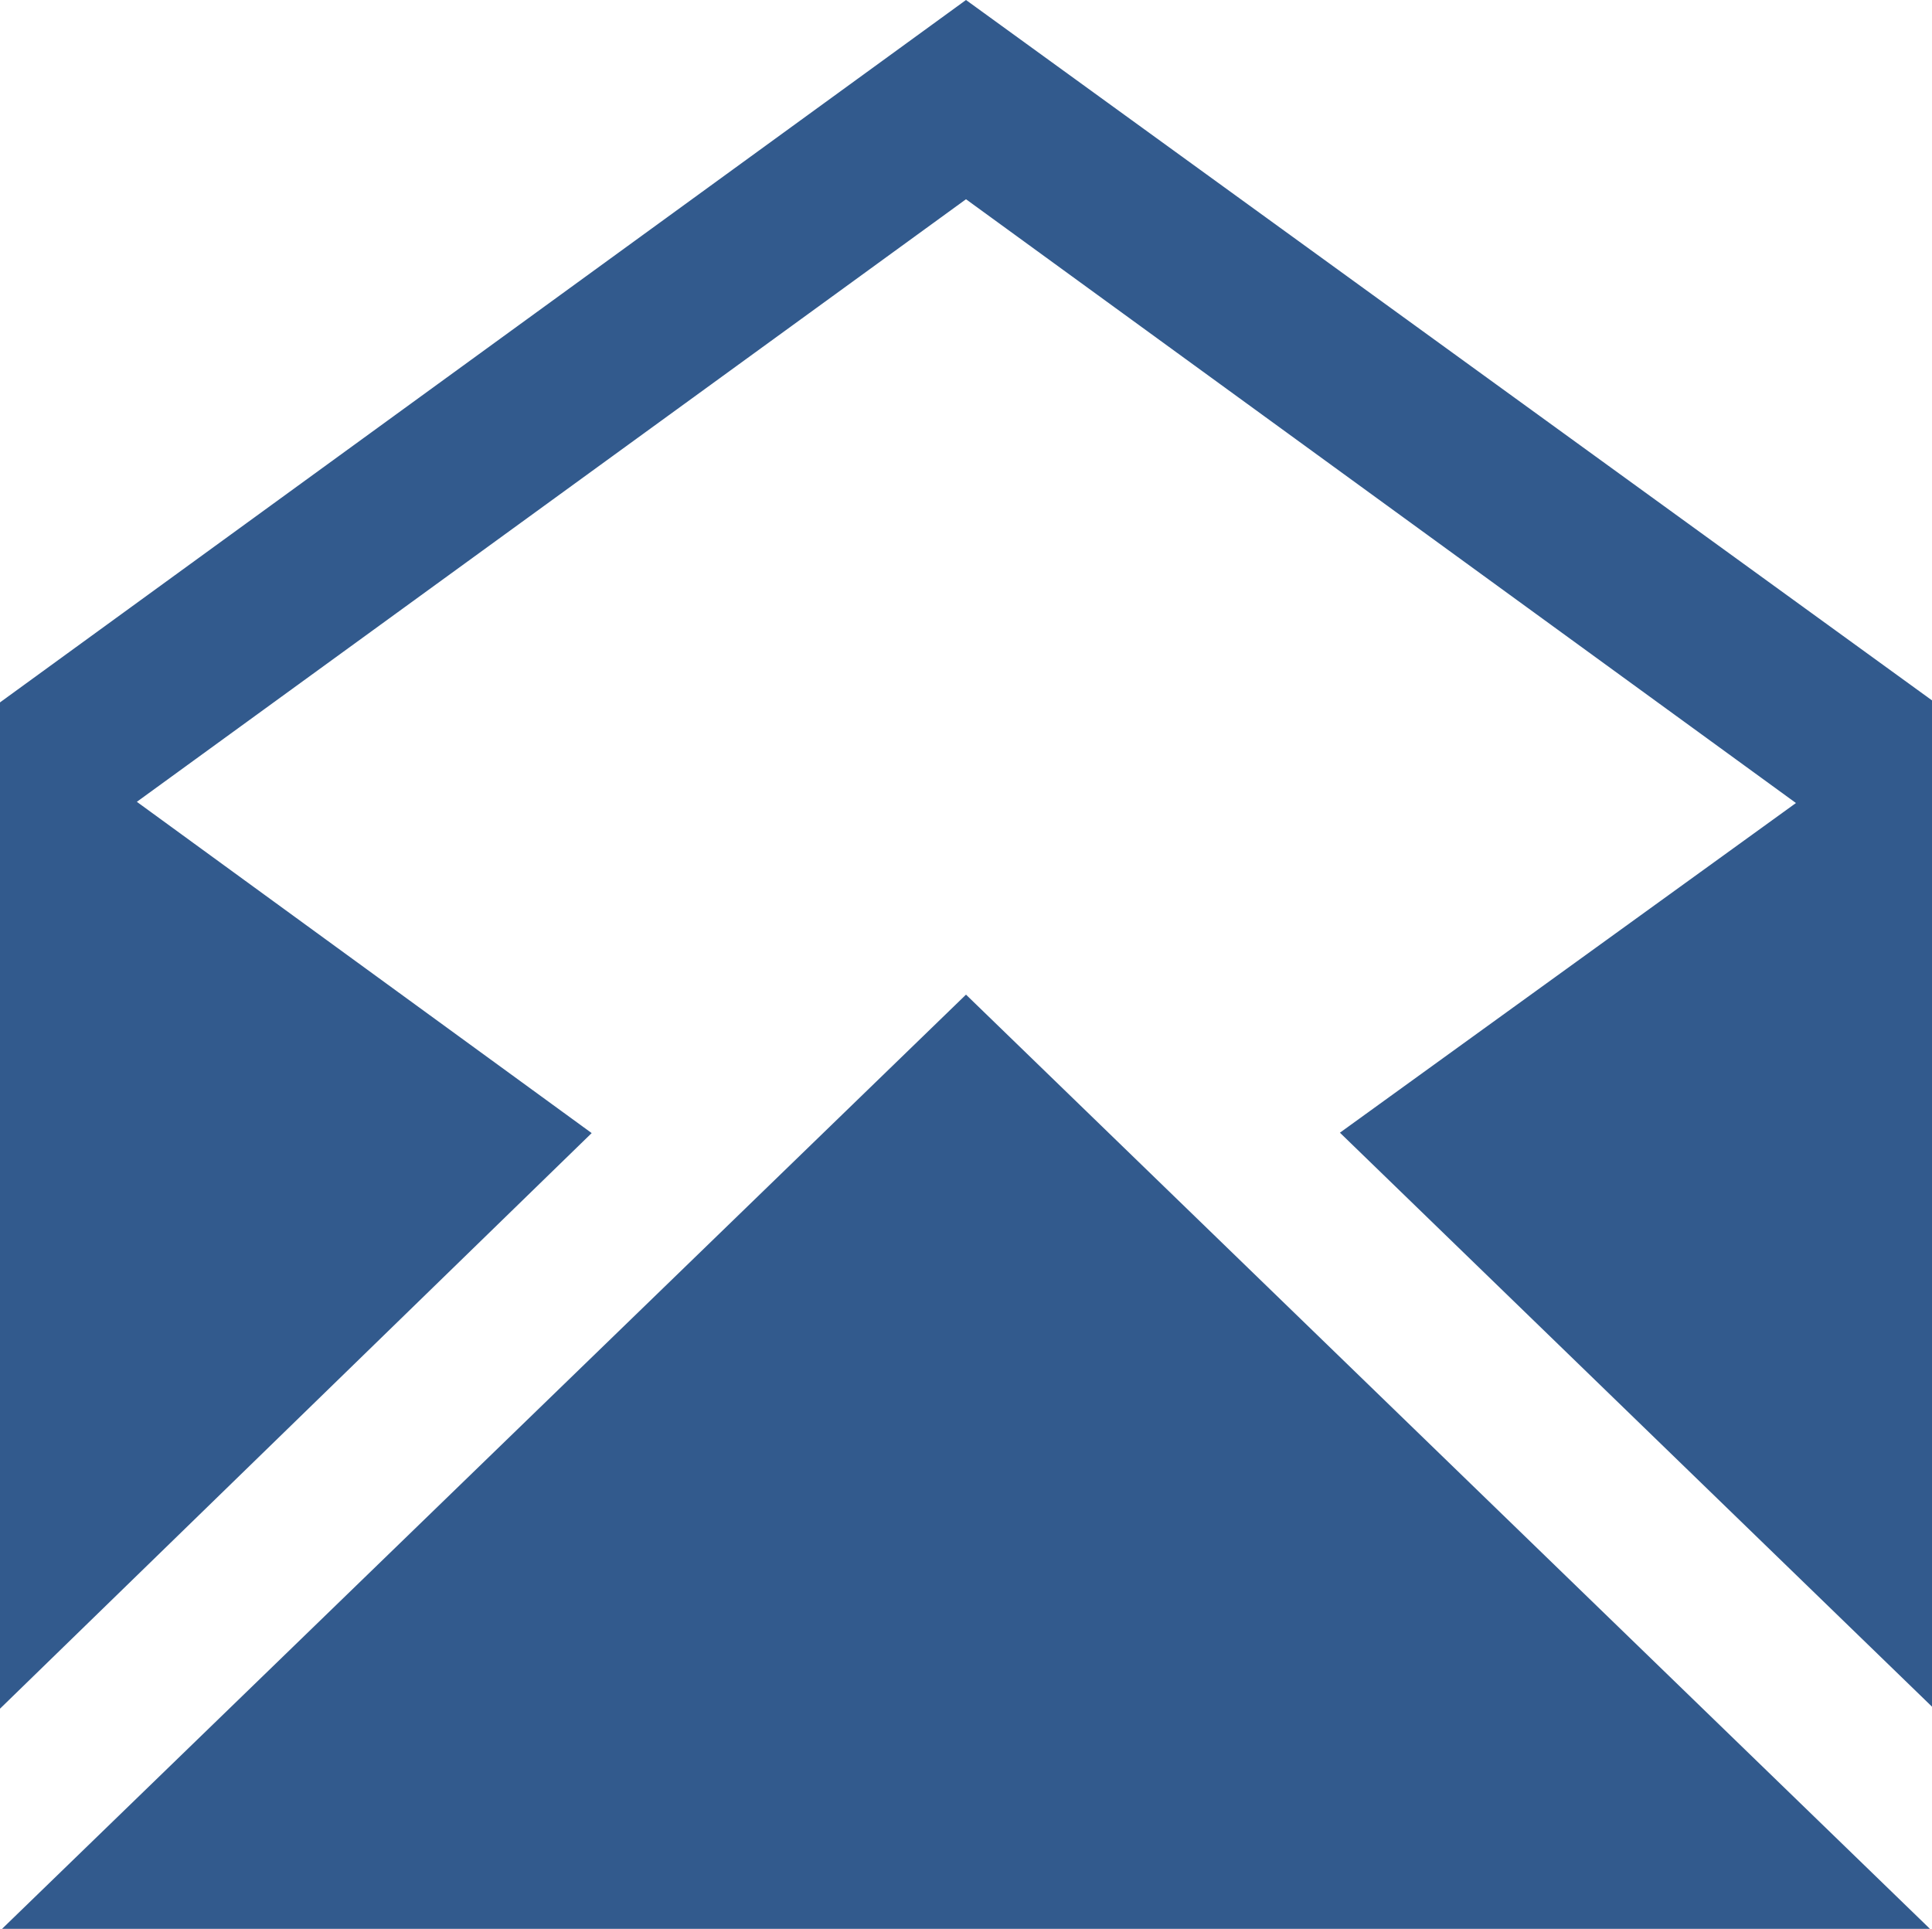 <svg xmlns="http://www.w3.org/2000/svg" viewBox="0 0 48 47.92"><defs><style>.a{fill:#325a8d;}</style></defs><title>アートボード 4</title><path class="a" d="M.05,47.92,24,24.71,47.95,47.92ZM24,0,0,17.45v25L14.7,28.15,3.4,19.92,24,4.95l20.62,15L33.29,28.14,48,42.4v-25Z"/></svg>